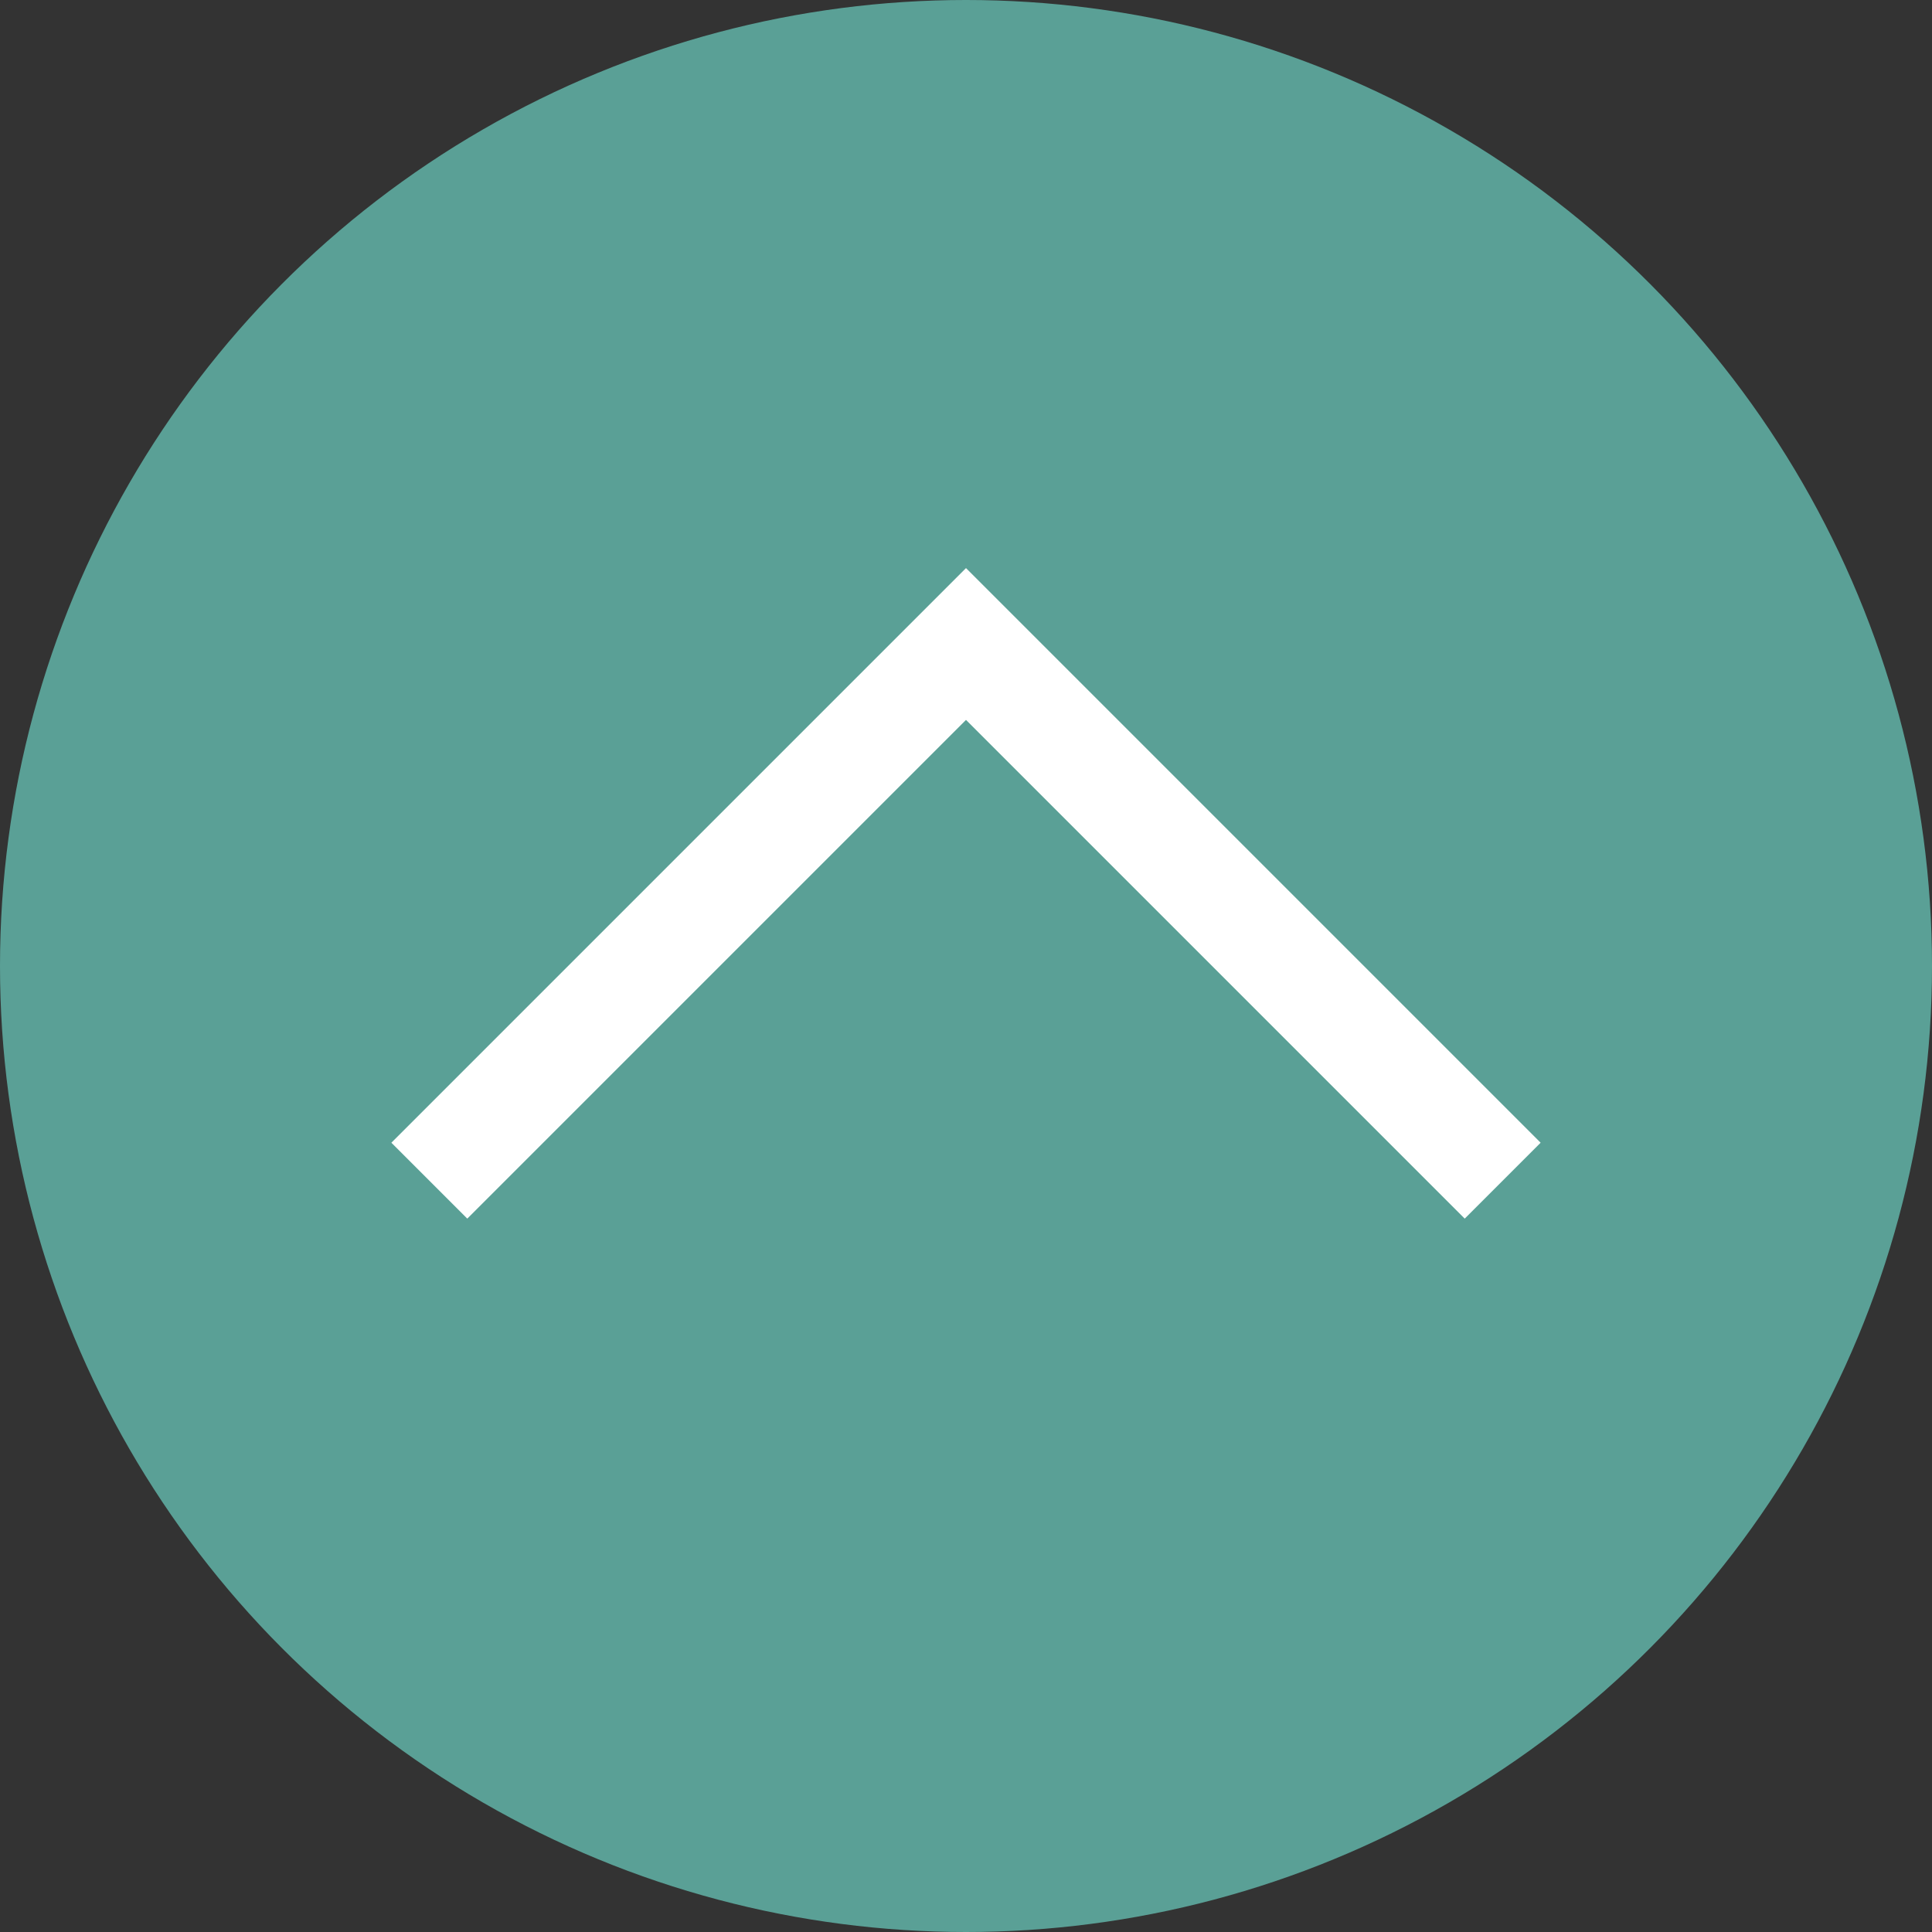 <svg xmlns="http://www.w3.org/2000/svg" viewBox="0 0 18 18"><rect x="0" y="0" width="18" height="18" fill="#333333" stroke="none"/><defs><style>.cls-1{fill:#5aa096;}.cls-2{fill:none;stroke:#fff;stroke-miterlimit:10;}</style></defs><g id="レイヤー_2" data-name="レイヤー 2"><g id="Library"><circle class="cls-1" cx="9" cy="9" r="9"/><polyline class="cls-2" points="4 11 9 6 14 11"/></g></g></svg>